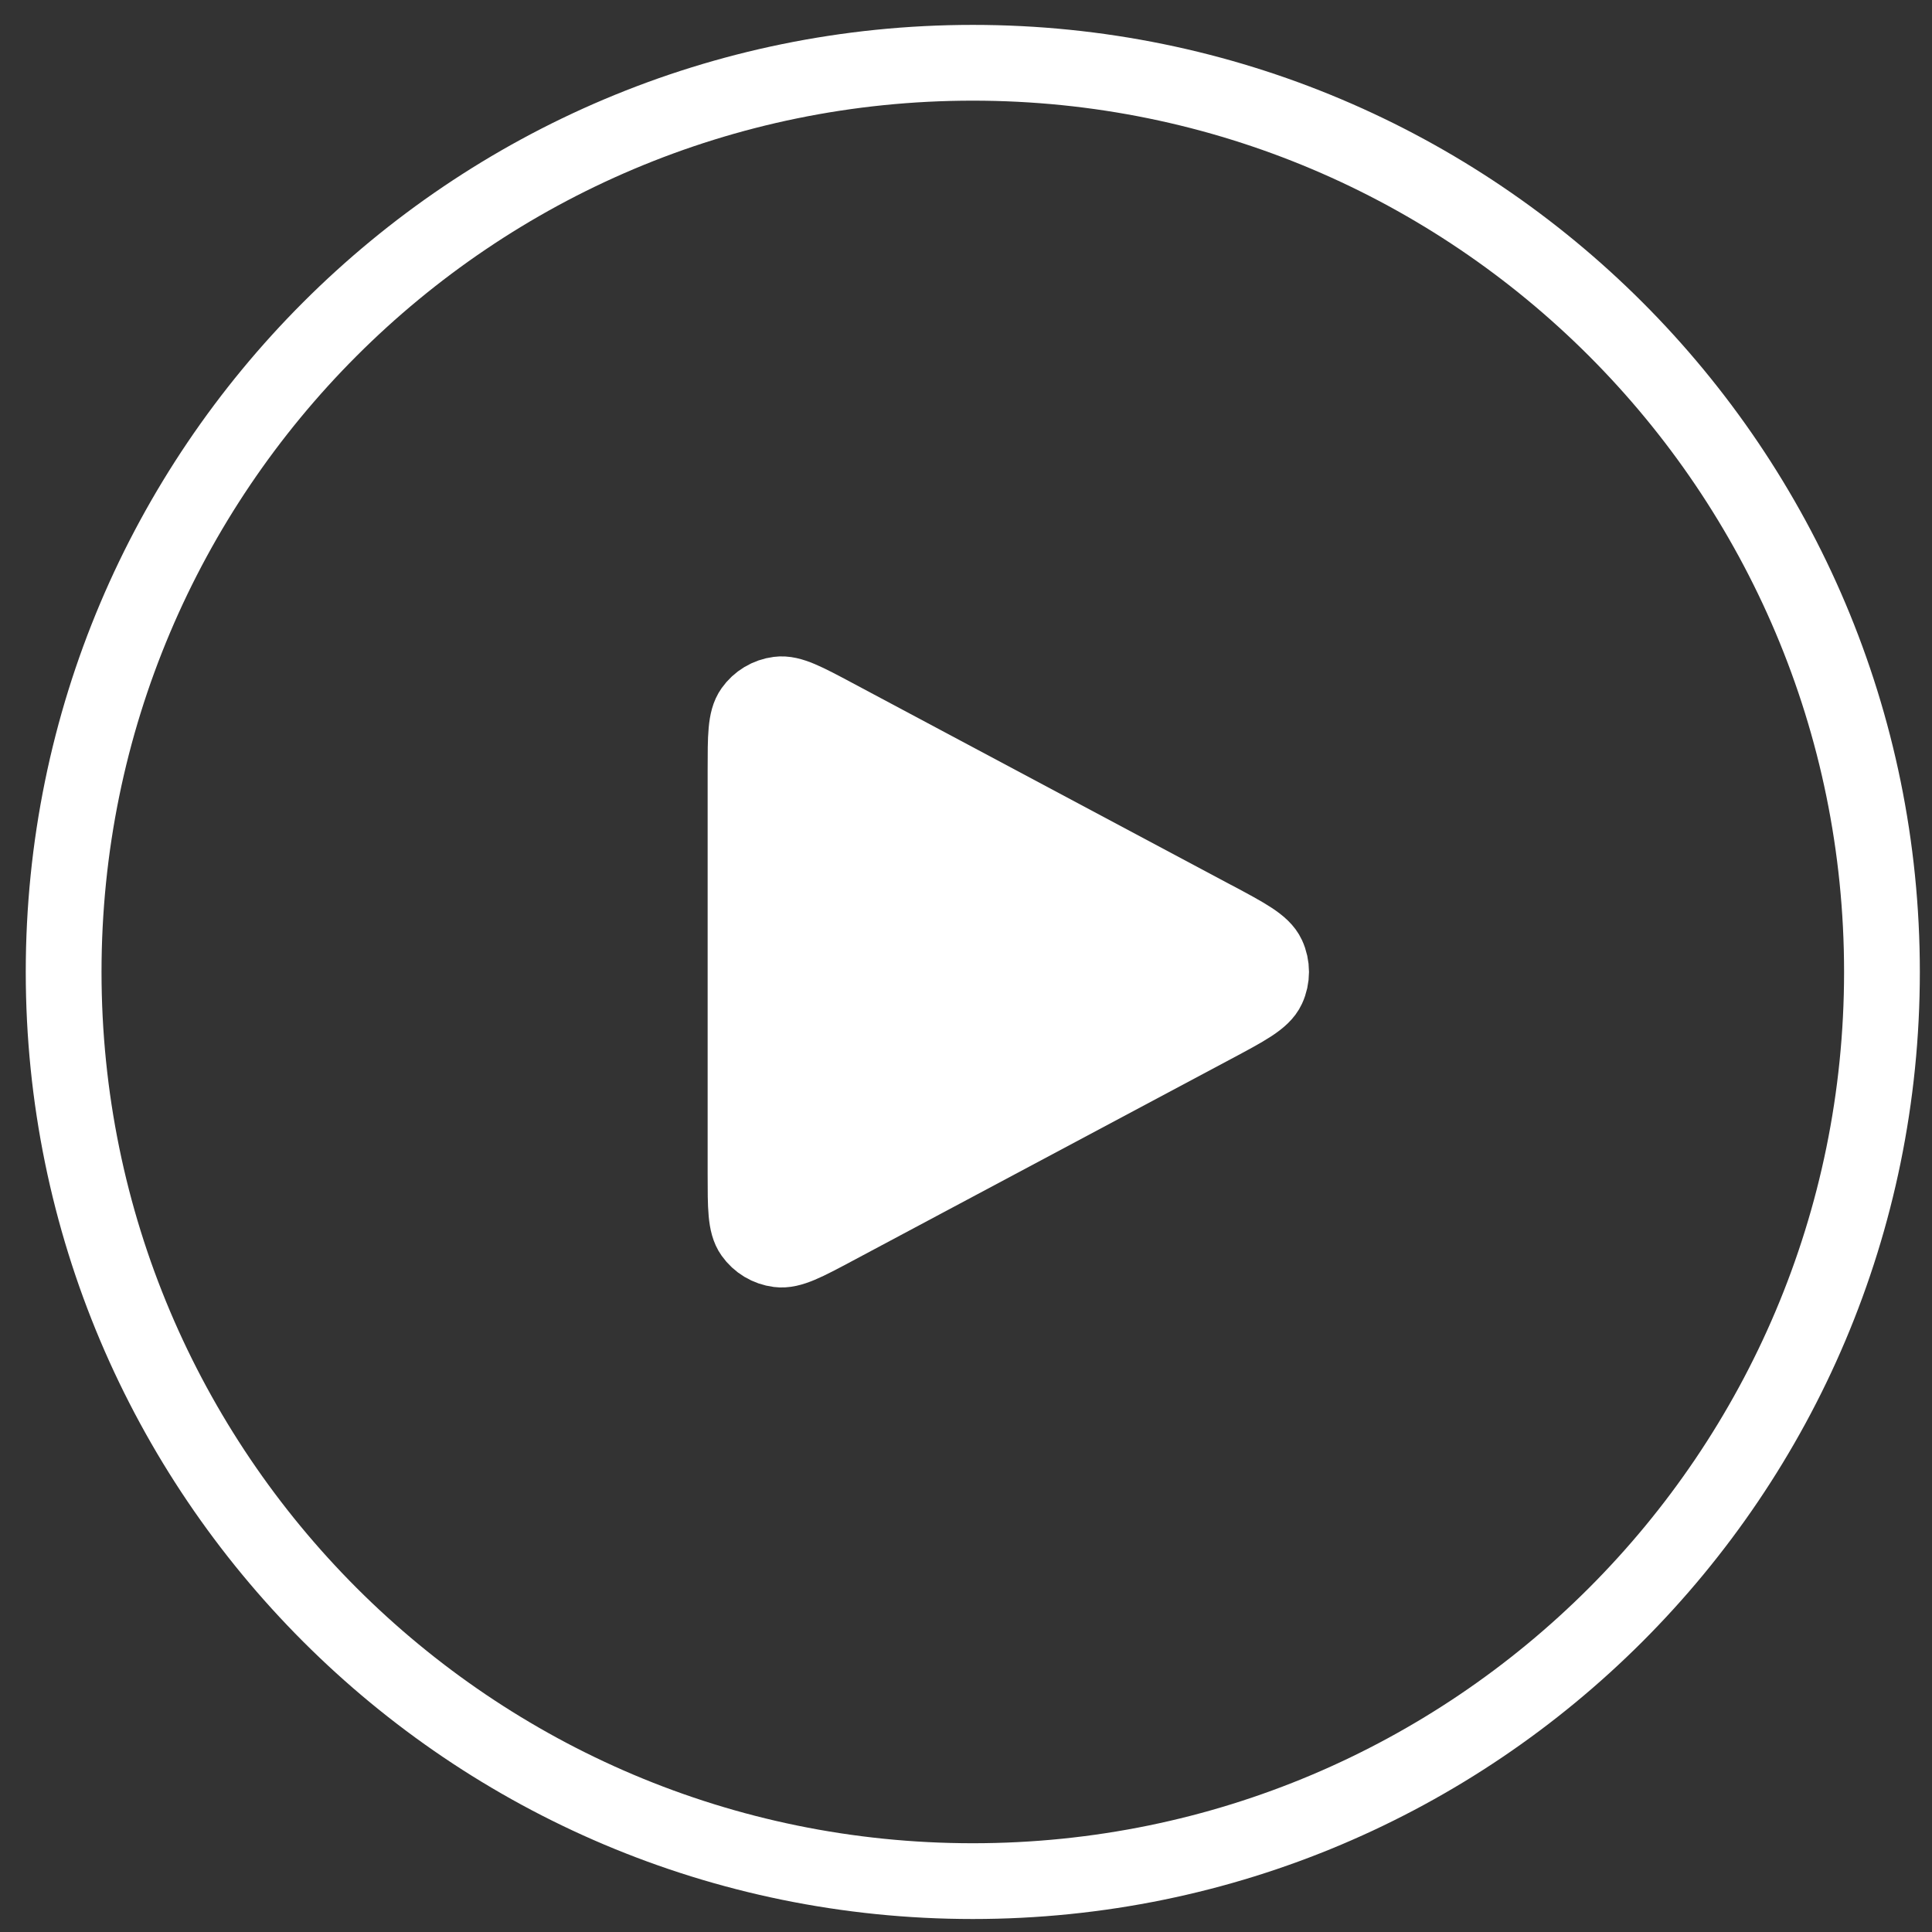 <?xml version="1.0" encoding="UTF-8"?> <svg xmlns="http://www.w3.org/2000/svg" width="51" height="51" viewBox="0 0 51 51" fill="none"><rect x="0" y="0" width="51" height="51" fill="#333333" stroke="none"/> <path d="M19.68 30.99V20.324C19.68 19.444 19.68 19.004 19.865 18.744C20.026 18.516 20.275 18.367 20.552 18.332C20.868 18.291 21.256 18.498 22.032 18.912L32.032 24.245L32.036 24.246C32.893 24.703 33.322 24.932 33.462 25.237C33.585 25.503 33.585 25.81 33.462 26.076C33.321 26.381 32.892 26.61 32.032 27.069L22.032 32.402C21.256 32.816 20.868 33.022 20.552 32.981C20.275 32.946 20.026 32.797 19.865 32.569C19.68 32.309 19.68 31.87 19.68 30.99Z" fill="white"></path> <path d="M49.679 25.657C49.679 38.911 38.934 49.657 25.68 49.657C12.425 49.657 1.68 38.911 1.68 25.657C1.68 12.402 12.425 1.657 25.68 1.657C38.934 1.657 49.679 12.402 49.679 25.657Z" stroke="white" stroke-width="2" stroke-linecap="round" stroke-linejoin="round"></path> <path d="M19.68 30.99V20.324C19.68 19.444 19.68 19.004 19.865 18.744C20.026 18.516 20.275 18.367 20.552 18.332C20.868 18.291 21.256 18.498 22.032 18.912L32.032 24.245L32.036 24.246C32.893 24.703 33.322 24.932 33.462 25.237C33.585 25.503 33.585 25.81 33.462 26.076C33.321 26.381 32.892 26.61 32.032 27.069L22.032 32.402C21.256 32.816 20.868 33.022 20.552 32.981C20.275 32.946 20.026 32.797 19.865 32.569C19.68 32.309 19.68 31.87 19.68 30.99Z" stroke="white" stroke-width="2" stroke-linecap="round" stroke-linejoin="round"></path> </svg> 